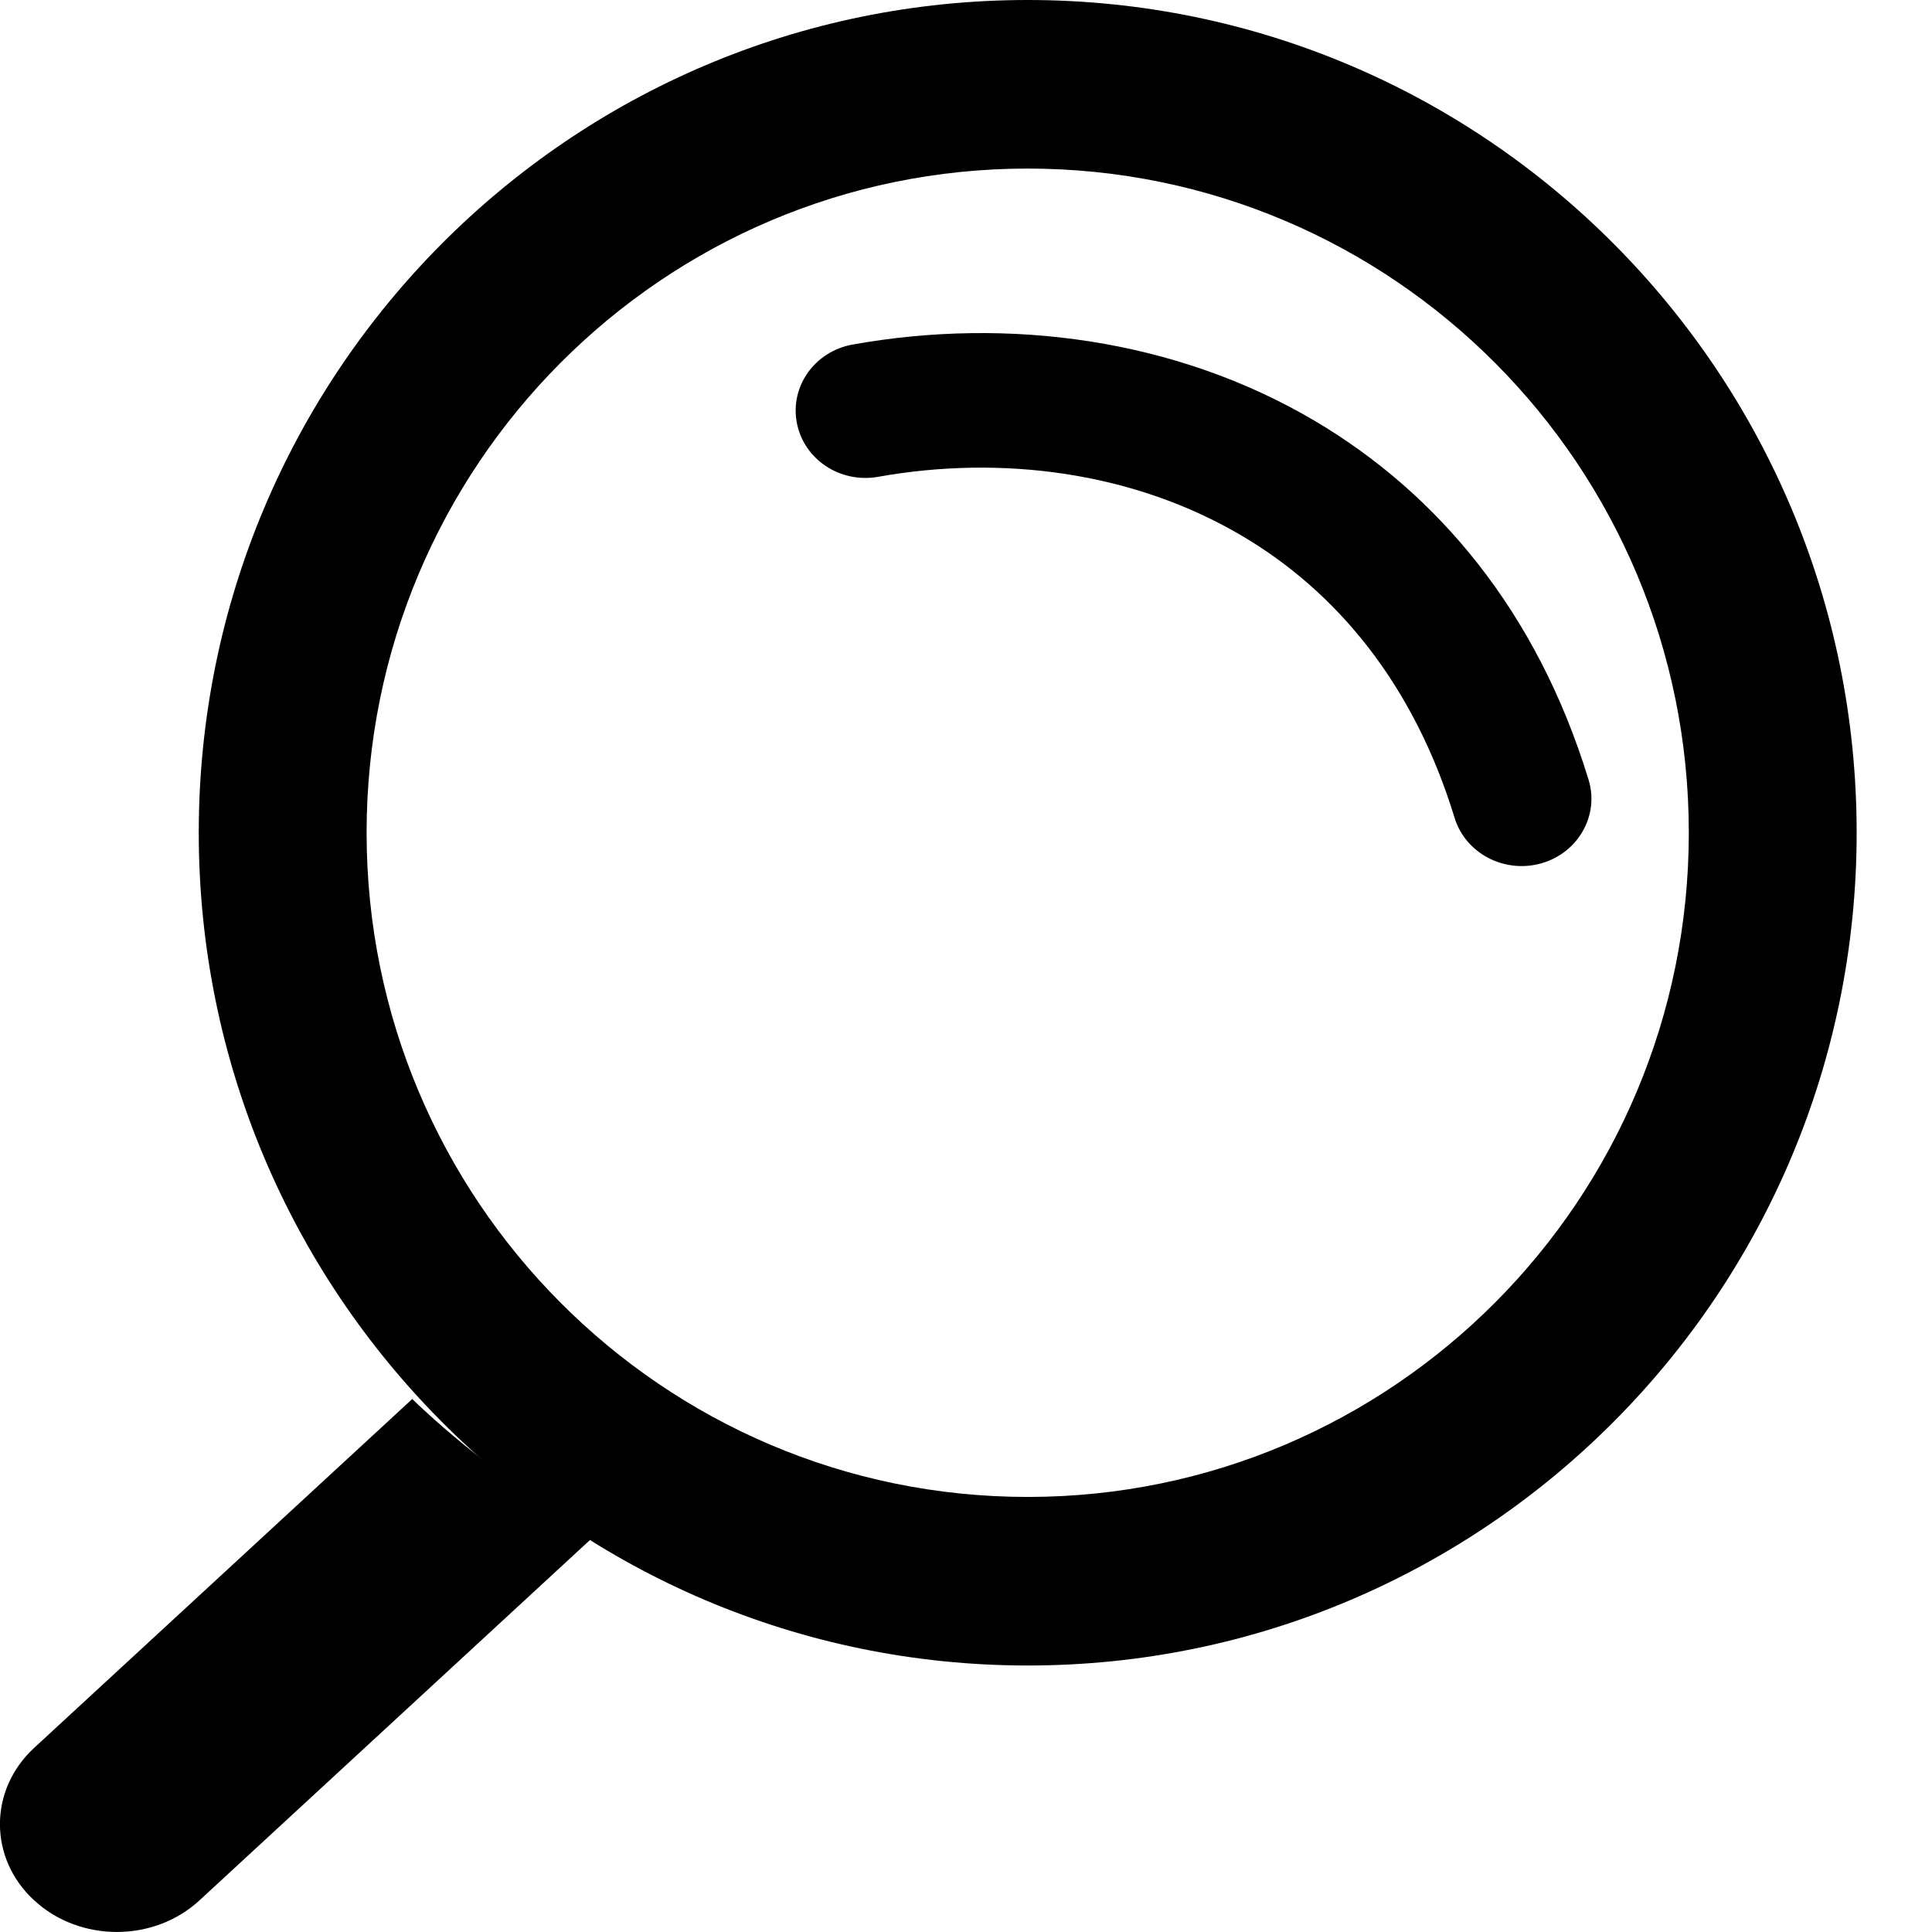 <?xml version="1.0" encoding="UTF-8"?>
<svg width="16px" height="16px" viewBox="0 0 16 16" version="1.1" xmlns="http://www.w3.org/2000/svg" xmlns:xlink="http://www.w3.org/1999/xlink">
    <title>find</title>
    <g id="Symbols" stroke="none" stroke-width="1" fill="none" fill-rule="evenodd">
        <g id="dropdown" transform="translate(-30, -204)" fill="#000000">
            <g id="Group-6" transform="translate(30, 202)">
                <g id="find" transform="translate(0, 2)">
                    <g id="Group-4" transform="translate(8.512, 6.897) scale(-1, 1) translate(-8.512, -6.897) translate(1.648, -0)">
                        <path d="M10.736,3.007 C9.746,2.012 8.377,1.396 6.865,1.396 C5.353,1.396 3.984,2.012 2.993,3.007 C2.002,4.002 1.39,5.378 1.39,6.896 C1.39,8.415 2.002,9.791 2.993,10.786 C3.984,11.781 5.353,12.397 6.865,12.397 C8.377,12.397 9.746,11.781 10.736,10.786 C11.727,9.791 12.34,8.415 12.34,6.896 C12.34,5.378 11.727,4.002 10.736,3.007 Z M6.865,0 C8.76,0 10.477,0.772 11.719,2.02 C12.961,3.268 13.73,4.992 13.73,6.896 C13.73,8.801 12.961,10.525 11.719,11.773 C10.477,13.021 8.76,13.793 6.865,13.793 C4.969,13.793 3.253,13.021 2.011,11.773 C0.768,10.525 0,8.801 0,6.896 C0,4.992 0.768,3.268 2.011,2.02 C3.253,0.772 4.969,0 6.865,0 L6.865,0 Z" id="Fill-7"></path>
                        <path d="M3.33,6.772 C3.24,7.067 2.919,7.236 2.612,7.15 C2.306,7.063 2.13,6.753 2.22,6.458 C2.649,5.055 3.477,4.084 4.485,3.487 C5.64,2.804 7.025,2.623 8.313,2.853 C8.627,2.908 8.835,3.199 8.777,3.501 C8.72,3.804 8.419,4.004 8.105,3.949 C7.082,3.766 5.989,3.906 5.088,4.439 C4.311,4.898 3.67,5.66 3.33,6.772" id="Fill-9"></path>
                    </g>
                    <path d="M1.528,11.586 L4.659,14.475 C5.037,14.824 5.037,15.39 4.659,15.738 C4.281,16.087 3.668,16.087 3.29,15.738 L0,12.702 C0.522,12.418 1.001,12.074 1.427,11.681 C1.461,11.65 1.495,11.618 1.528,11.586" id="Fill-8" transform="translate(2.471, 13.793) scale(-1, 1) translate(-2.471, -13.793) "></path>
                </g>
            </g>
        </g>
    </g>
</svg>